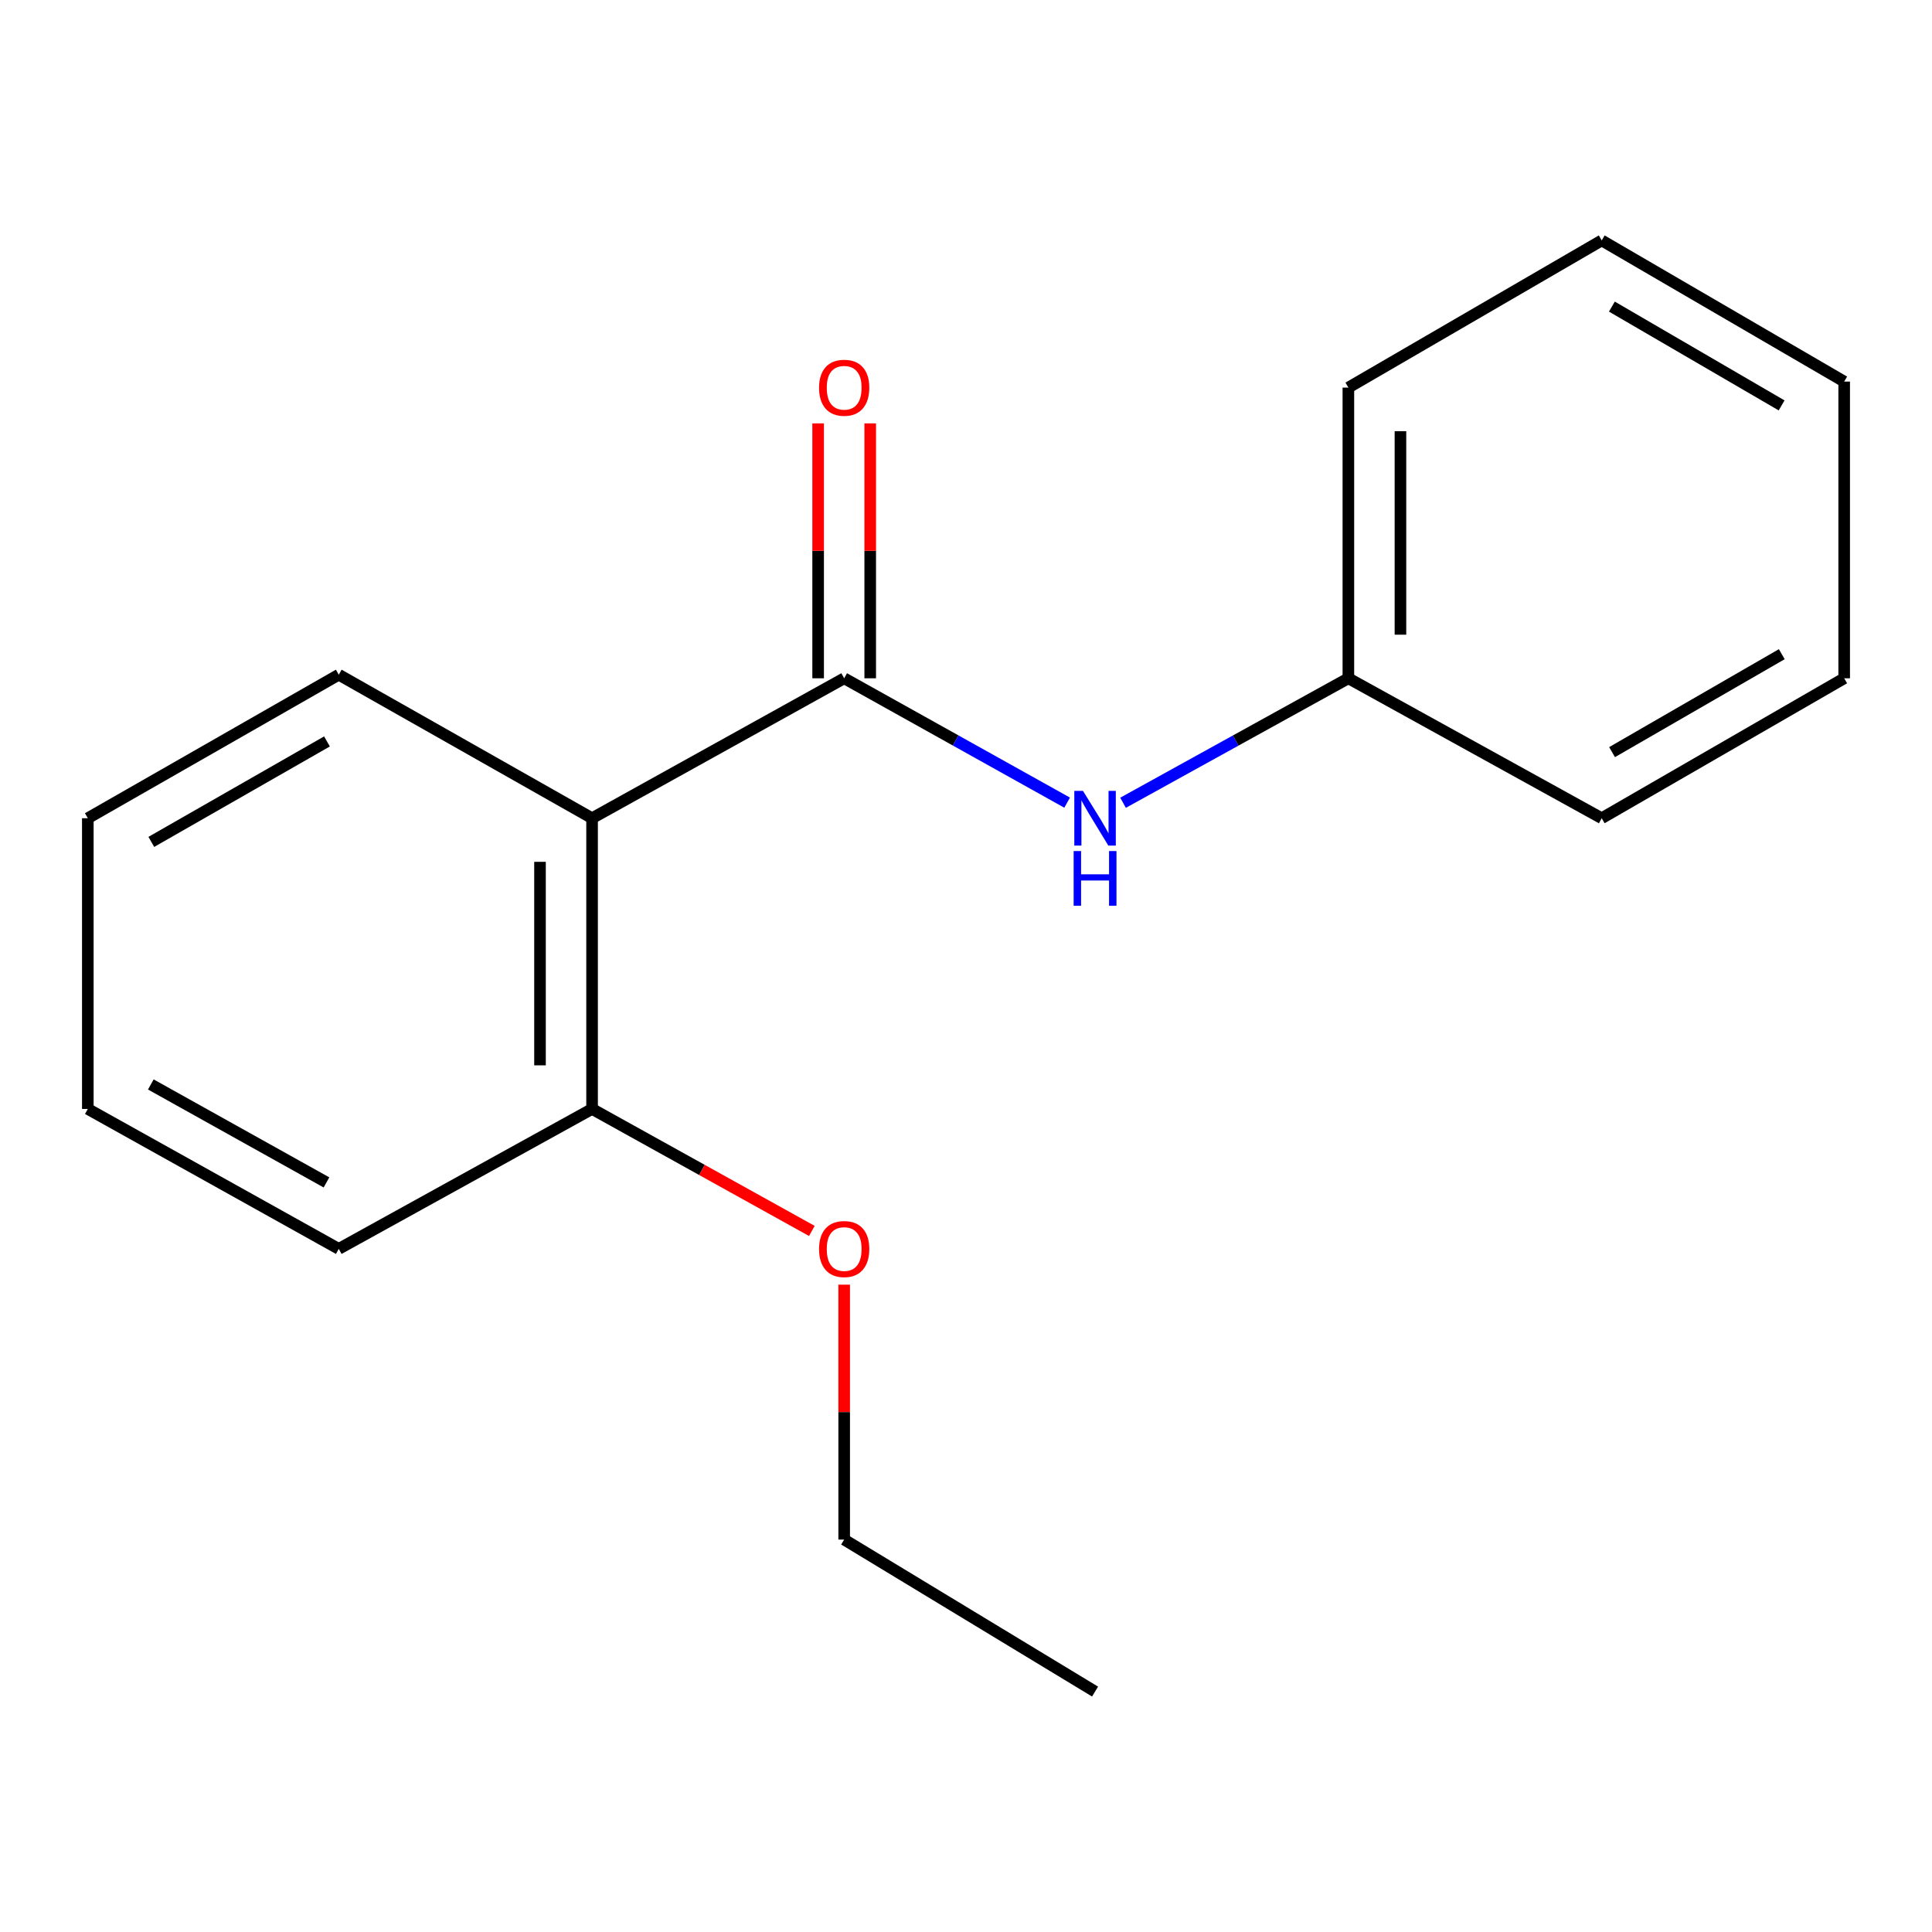 <?xml version='1.0' encoding='iso-8859-1'?>
<svg version='1.1' baseProfile='full'
              xmlns='http://www.w3.org/2000/svg'
                      xmlns:rdkit='http://www.rdkit.org/xml'
                      xmlns:xlink='http://www.w3.org/1999/xlink'
                  xml:space='preserve'
width='1000px' height='1000px' viewBox='0 0 1000 1000'>
<!-- END OF HEADER -->
<rect style='opacity:1.0;fill:#FFFFFF;stroke:none' width='1000' height='1000' x='0' y='0'> </rect>
<path class='bond-0' d='M 436.943,351.08 L 306.457,423.511' style='fill:none;fill-rule:evenodd;stroke:#000000;stroke-width:6px;stroke-linecap:butt;stroke-linejoin:miter;stroke-opacity:1' />
<path class='bond-1' d='M 436.943,351.08 L 494.643,383.264' style='fill:none;fill-rule:evenodd;stroke:#000000;stroke-width:6px;stroke-linecap:butt;stroke-linejoin:miter;stroke-opacity:1' />
<path class='bond-1' d='M 494.643,383.264 L 552.343,415.447' style='fill:none;fill-rule:evenodd;stroke:#0000FF;stroke-width:6px;stroke-linecap:butt;stroke-linejoin:miter;stroke-opacity:1' />
<path class='bond-2' d='M 450.42,351.08 L 450.42,285.11' style='fill:none;fill-rule:evenodd;stroke:#000000;stroke-width:6px;stroke-linecap:butt;stroke-linejoin:miter;stroke-opacity:1' />
<path class='bond-2' d='M 450.42,285.11 L 450.42,219.14' style='fill:none;fill-rule:evenodd;stroke:#FF0000;stroke-width:6px;stroke-linecap:butt;stroke-linejoin:miter;stroke-opacity:1' />
<path class='bond-2' d='M 423.466,351.08 L 423.466,285.11' style='fill:none;fill-rule:evenodd;stroke:#000000;stroke-width:6px;stroke-linecap:butt;stroke-linejoin:miter;stroke-opacity:1' />
<path class='bond-2' d='M 423.466,285.11 L 423.466,219.14' style='fill:none;fill-rule:evenodd;stroke:#FF0000;stroke-width:6px;stroke-linecap:butt;stroke-linejoin:miter;stroke-opacity:1' />
<path class='bond-3' d='M 306.457,423.511 L 306.457,573.988' style='fill:none;fill-rule:evenodd;stroke:#000000;stroke-width:6px;stroke-linecap:butt;stroke-linejoin:miter;stroke-opacity:1' />
<path class='bond-3' d='M 279.503,446.083 L 279.503,551.417' style='fill:none;fill-rule:evenodd;stroke:#000000;stroke-width:6px;stroke-linecap:butt;stroke-linejoin:miter;stroke-opacity:1' />
<path class='bond-5' d='M 306.457,423.511 L 175.342,349.224' style='fill:none;fill-rule:evenodd;stroke:#000000;stroke-width:6px;stroke-linecap:butt;stroke-linejoin:miter;stroke-opacity:1' />
<path class='bond-4' d='M 581.285,415.509 L 639.6,383.295' style='fill:none;fill-rule:evenodd;stroke:#0000FF;stroke-width:6px;stroke-linecap:butt;stroke-linejoin:miter;stroke-opacity:1' />
<path class='bond-4' d='M 639.6,383.295 L 697.916,351.08' style='fill:none;fill-rule:evenodd;stroke:#000000;stroke-width:6px;stroke-linecap:butt;stroke-linejoin:miter;stroke-opacity:1' />
<path class='bond-6' d='M 306.457,573.988 L 363.335,605.56' style='fill:none;fill-rule:evenodd;stroke:#000000;stroke-width:6px;stroke-linecap:butt;stroke-linejoin:miter;stroke-opacity:1' />
<path class='bond-6' d='M 363.335,605.56 L 420.212,637.132' style='fill:none;fill-rule:evenodd;stroke:#FF0000;stroke-width:6px;stroke-linecap:butt;stroke-linejoin:miter;stroke-opacity:1' />
<path class='bond-7' d='M 306.457,573.988 L 175.342,646.419' style='fill:none;fill-rule:evenodd;stroke:#000000;stroke-width:6px;stroke-linecap:butt;stroke-linejoin:miter;stroke-opacity:1' />
<path class='bond-9' d='M 697.916,351.08 L 697.916,200.618' style='fill:none;fill-rule:evenodd;stroke:#000000;stroke-width:6px;stroke-linecap:butt;stroke-linejoin:miter;stroke-opacity:1' />
<path class='bond-9' d='M 724.869,328.511 L 724.869,223.188' style='fill:none;fill-rule:evenodd;stroke:#000000;stroke-width:6px;stroke-linecap:butt;stroke-linejoin:miter;stroke-opacity:1' />
<path class='bond-10' d='M 697.916,351.08 L 829.046,423.511' style='fill:none;fill-rule:evenodd;stroke:#000000;stroke-width:6px;stroke-linecap:butt;stroke-linejoin:miter;stroke-opacity:1' />
<path class='bond-11' d='M 175.342,349.224 L 45.455,423.511' style='fill:none;fill-rule:evenodd;stroke:#000000;stroke-width:6px;stroke-linecap:butt;stroke-linejoin:miter;stroke-opacity:1' />
<path class='bond-11' d='M 169.241,383.764 L 78.32,435.765' style='fill:none;fill-rule:evenodd;stroke:#000000;stroke-width:6px;stroke-linecap:butt;stroke-linejoin:miter;stroke-opacity:1' />
<path class='bond-8' d='M 436.943,664.94 L 436.943,730.911' style='fill:none;fill-rule:evenodd;stroke:#FF0000;stroke-width:6px;stroke-linecap:butt;stroke-linejoin:miter;stroke-opacity:1' />
<path class='bond-8' d='M 436.943,730.911 L 436.943,796.881' style='fill:none;fill-rule:evenodd;stroke:#000000;stroke-width:6px;stroke-linecap:butt;stroke-linejoin:miter;stroke-opacity:1' />
<path class='bond-17' d='M 175.342,646.419 L 45.455,573.988' style='fill:none;fill-rule:evenodd;stroke:#000000;stroke-width:6px;stroke-linecap:butt;stroke-linejoin:miter;stroke-opacity:1' />
<path class='bond-17' d='M 168.986,612.013 L 78.065,561.312' style='fill:none;fill-rule:evenodd;stroke:#000000;stroke-width:6px;stroke-linecap:butt;stroke-linejoin:miter;stroke-opacity:1' />
<path class='bond-12' d='M 436.943,796.881 L 566.8,875.556' style='fill:none;fill-rule:evenodd;stroke:#000000;stroke-width:6px;stroke-linecap:butt;stroke-linejoin:miter;stroke-opacity:1' />
<path class='bond-14' d='M 697.916,200.618 L 829.046,124.444' style='fill:none;fill-rule:evenodd;stroke:#000000;stroke-width:6px;stroke-linecap:butt;stroke-linejoin:miter;stroke-opacity:1' />
<path class='bond-15' d='M 829.046,423.511 L 954.545,351.08' style='fill:none;fill-rule:evenodd;stroke:#000000;stroke-width:6px;stroke-linecap:butt;stroke-linejoin:miter;stroke-opacity:1' />
<path class='bond-15' d='M 834.397,389.302 L 922.247,338.6' style='fill:none;fill-rule:evenodd;stroke:#000000;stroke-width:6px;stroke-linecap:butt;stroke-linejoin:miter;stroke-opacity:1' />
<path class='bond-13' d='M 45.455,423.511 L 45.455,573.988' style='fill:none;fill-rule:evenodd;stroke:#000000;stroke-width:6px;stroke-linecap:butt;stroke-linejoin:miter;stroke-opacity:1' />
<path class='bond-18' d='M 829.046,124.444 L 954.545,197.504' style='fill:none;fill-rule:evenodd;stroke:#000000;stroke-width:6px;stroke-linecap:butt;stroke-linejoin:miter;stroke-opacity:1' />
<path class='bond-18' d='M 834.31,158.697 L 922.16,209.839' style='fill:none;fill-rule:evenodd;stroke:#000000;stroke-width:6px;stroke-linecap:butt;stroke-linejoin:miter;stroke-opacity:1' />
<path class='bond-16' d='M 954.545,351.08 L 954.545,197.504' style='fill:none;fill-rule:evenodd;stroke:#000000;stroke-width:6px;stroke-linecap:butt;stroke-linejoin:miter;stroke-opacity:1' />
<path  class='atom-2' d='M 560.54 409.351
L 569.82 424.351
Q 570.74 425.831, 572.22 428.511
Q 573.7 431.191, 573.78 431.351
L 573.78 409.351
L 577.54 409.351
L 577.54 437.671
L 573.66 437.671
L 563.7 421.271
Q 562.54 419.351, 561.3 417.151
Q 560.1 414.951, 559.74 414.271
L 559.74 437.671
L 556.06 437.671
L 556.06 409.351
L 560.54 409.351
' fill='#0000FF'/>
<path  class='atom-2' d='M 555.72 440.503
L 559.56 440.503
L 559.56 452.543
L 574.04 452.543
L 574.04 440.503
L 577.88 440.503
L 577.88 468.823
L 574.04 468.823
L 574.04 455.743
L 559.56 455.743
L 559.56 468.823
L 555.72 468.823
L 555.72 440.503
' fill='#0000FF'/>
<path  class='atom-3' d='M 423.943 200.698
Q 423.943 193.898, 427.303 190.098
Q 430.663 186.298, 436.943 186.298
Q 443.223 186.298, 446.583 190.098
Q 449.943 193.898, 449.943 200.698
Q 449.943 207.578, 446.543 211.498
Q 443.143 215.378, 436.943 215.378
Q 430.703 215.378, 427.303 211.498
Q 423.943 207.618, 423.943 200.698
M 436.943 212.178
Q 441.263 212.178, 443.583 209.298
Q 445.943 206.378, 445.943 200.698
Q 445.943 195.138, 443.583 192.338
Q 441.263 189.498, 436.943 189.498
Q 432.623 189.498, 430.263 192.298
Q 427.943 195.098, 427.943 200.698
Q 427.943 206.418, 430.263 209.298
Q 432.623 212.178, 436.943 212.178
' fill='#FF0000'/>
<path  class='atom-7' d='M 423.943 646.499
Q 423.943 639.699, 427.303 635.899
Q 430.663 632.099, 436.943 632.099
Q 443.223 632.099, 446.583 635.899
Q 449.943 639.699, 449.943 646.499
Q 449.943 653.379, 446.543 657.299
Q 443.143 661.179, 436.943 661.179
Q 430.703 661.179, 427.303 657.299
Q 423.943 653.419, 423.943 646.499
M 436.943 657.979
Q 441.263 657.979, 443.583 655.099
Q 445.943 652.179, 445.943 646.499
Q 445.943 640.939, 443.583 638.139
Q 441.263 635.299, 436.943 635.299
Q 432.623 635.299, 430.263 638.099
Q 427.943 640.899, 427.943 646.499
Q 427.943 652.219, 430.263 655.099
Q 432.623 657.979, 436.943 657.979
' fill='#FF0000'/>
</svg>
